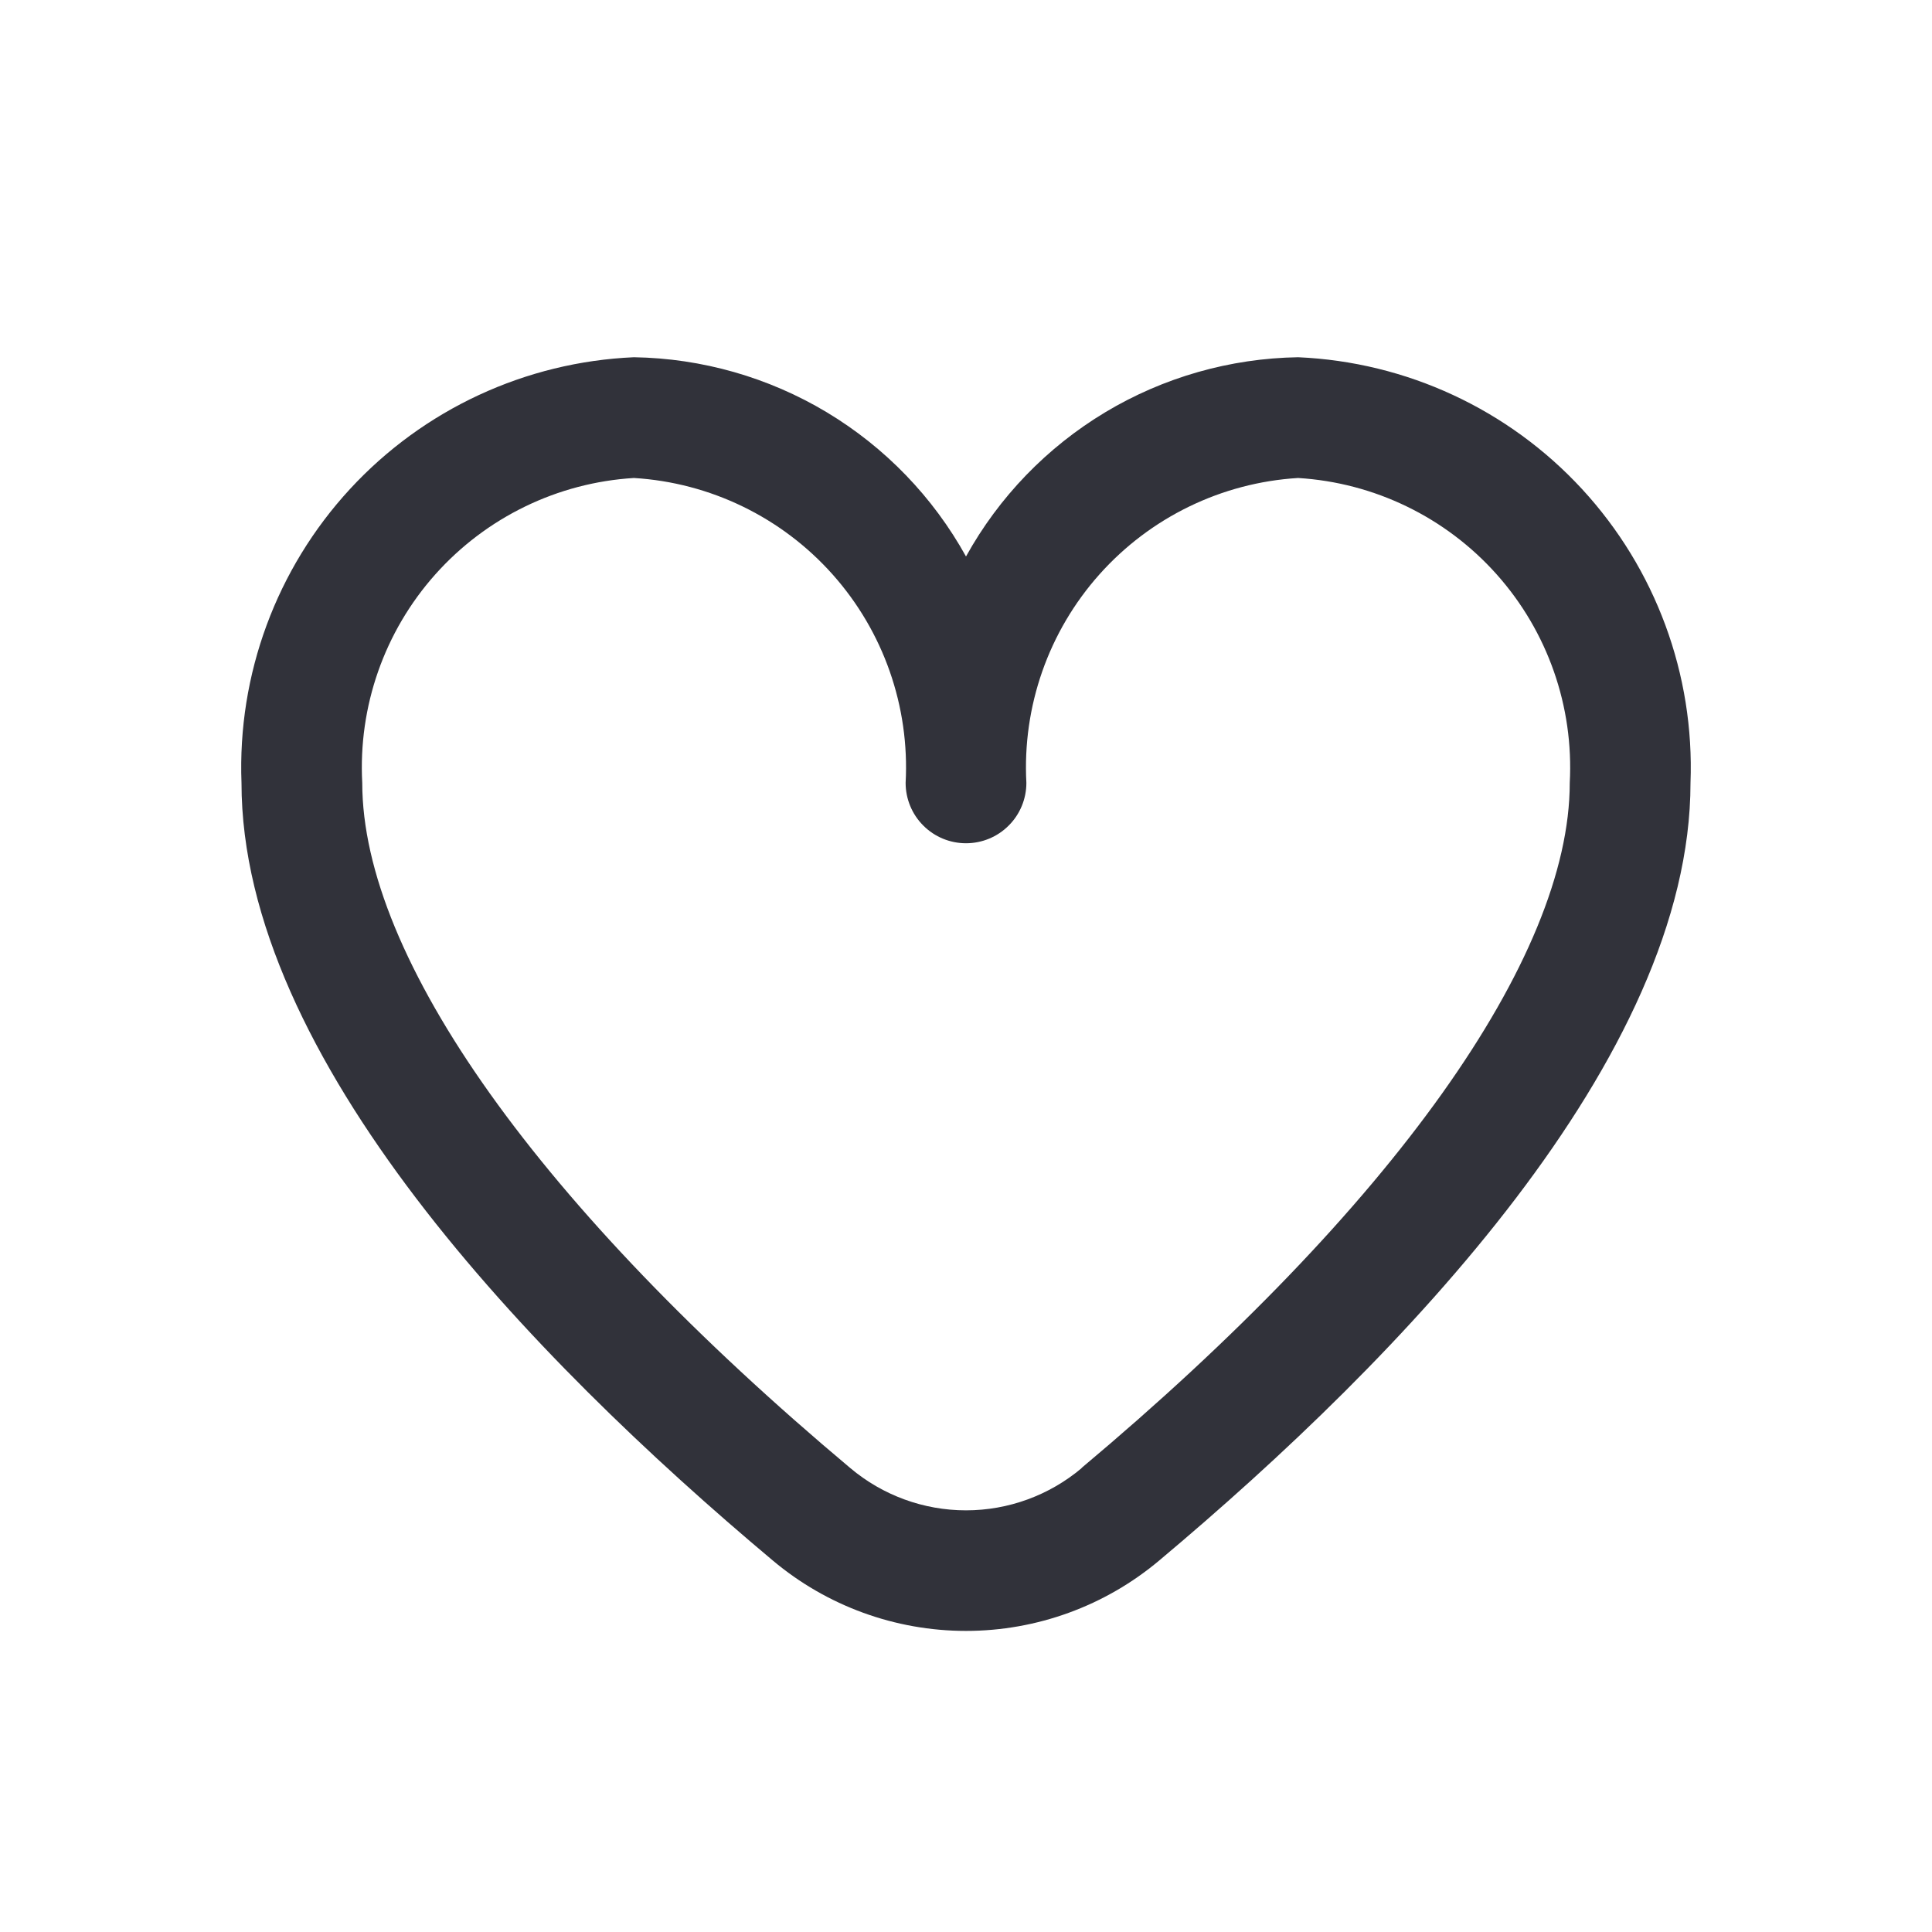 <?xml version="1.0" encoding="UTF-8"?> <svg xmlns="http://www.w3.org/2000/svg" width="32" height="32" viewBox="0 0 32 32" fill="none"><g clip-path="url(#clip0_44_103)"><path d="M21.5 5.917C20.374 5.935 19.272 6.249 18.307 6.828C17.341 7.408 16.545 8.232 16 9.217C15.455 8.232 14.659 7.408 13.693 6.828C12.727 6.249 11.626 5.935 10.5 5.917C8.705 5.995 7.014 6.78 5.796 8.101C4.578 9.422 3.932 11.171 4 12.967C4 17.514 8.786 22.48 12.8 25.847C13.696 26.6 14.829 27.013 16 27.013C17.171 27.013 18.304 26.6 19.2 25.847C23.214 22.48 28 17.514 28 12.967C28.068 11.171 27.422 9.422 26.204 8.101C24.986 6.78 23.295 5.995 21.5 5.917ZM17.915 24.317C17.379 24.768 16.701 25.016 16 25.016C15.299 25.016 14.621 24.768 14.085 24.317C8.947 20.006 6 15.87 6 12.967C5.932 11.702 6.366 10.461 7.209 9.515C8.052 8.569 9.235 7.994 10.5 7.917C11.765 7.994 12.948 8.569 13.791 9.515C14.634 10.461 15.068 11.702 15 12.967C15 13.232 15.105 13.487 15.293 13.674C15.48 13.862 15.735 13.967 16 13.967C16.265 13.967 16.52 13.862 16.707 13.674C16.895 13.487 17 13.232 17 12.967C16.932 11.702 17.366 10.461 18.209 9.515C19.052 8.569 20.235 7.994 21.5 7.917C22.765 7.994 23.948 8.569 24.791 9.515C25.634 10.461 26.068 11.702 26 12.967C26 15.87 23.053 20.006 17.915 24.313V24.317Z" fill="#31323A"></path></g><defs><clipPath id="clip0_44_103"><rect width="24" height="24" fill="white" transform="translate(4 4)"></rect></clipPath></defs></svg> 